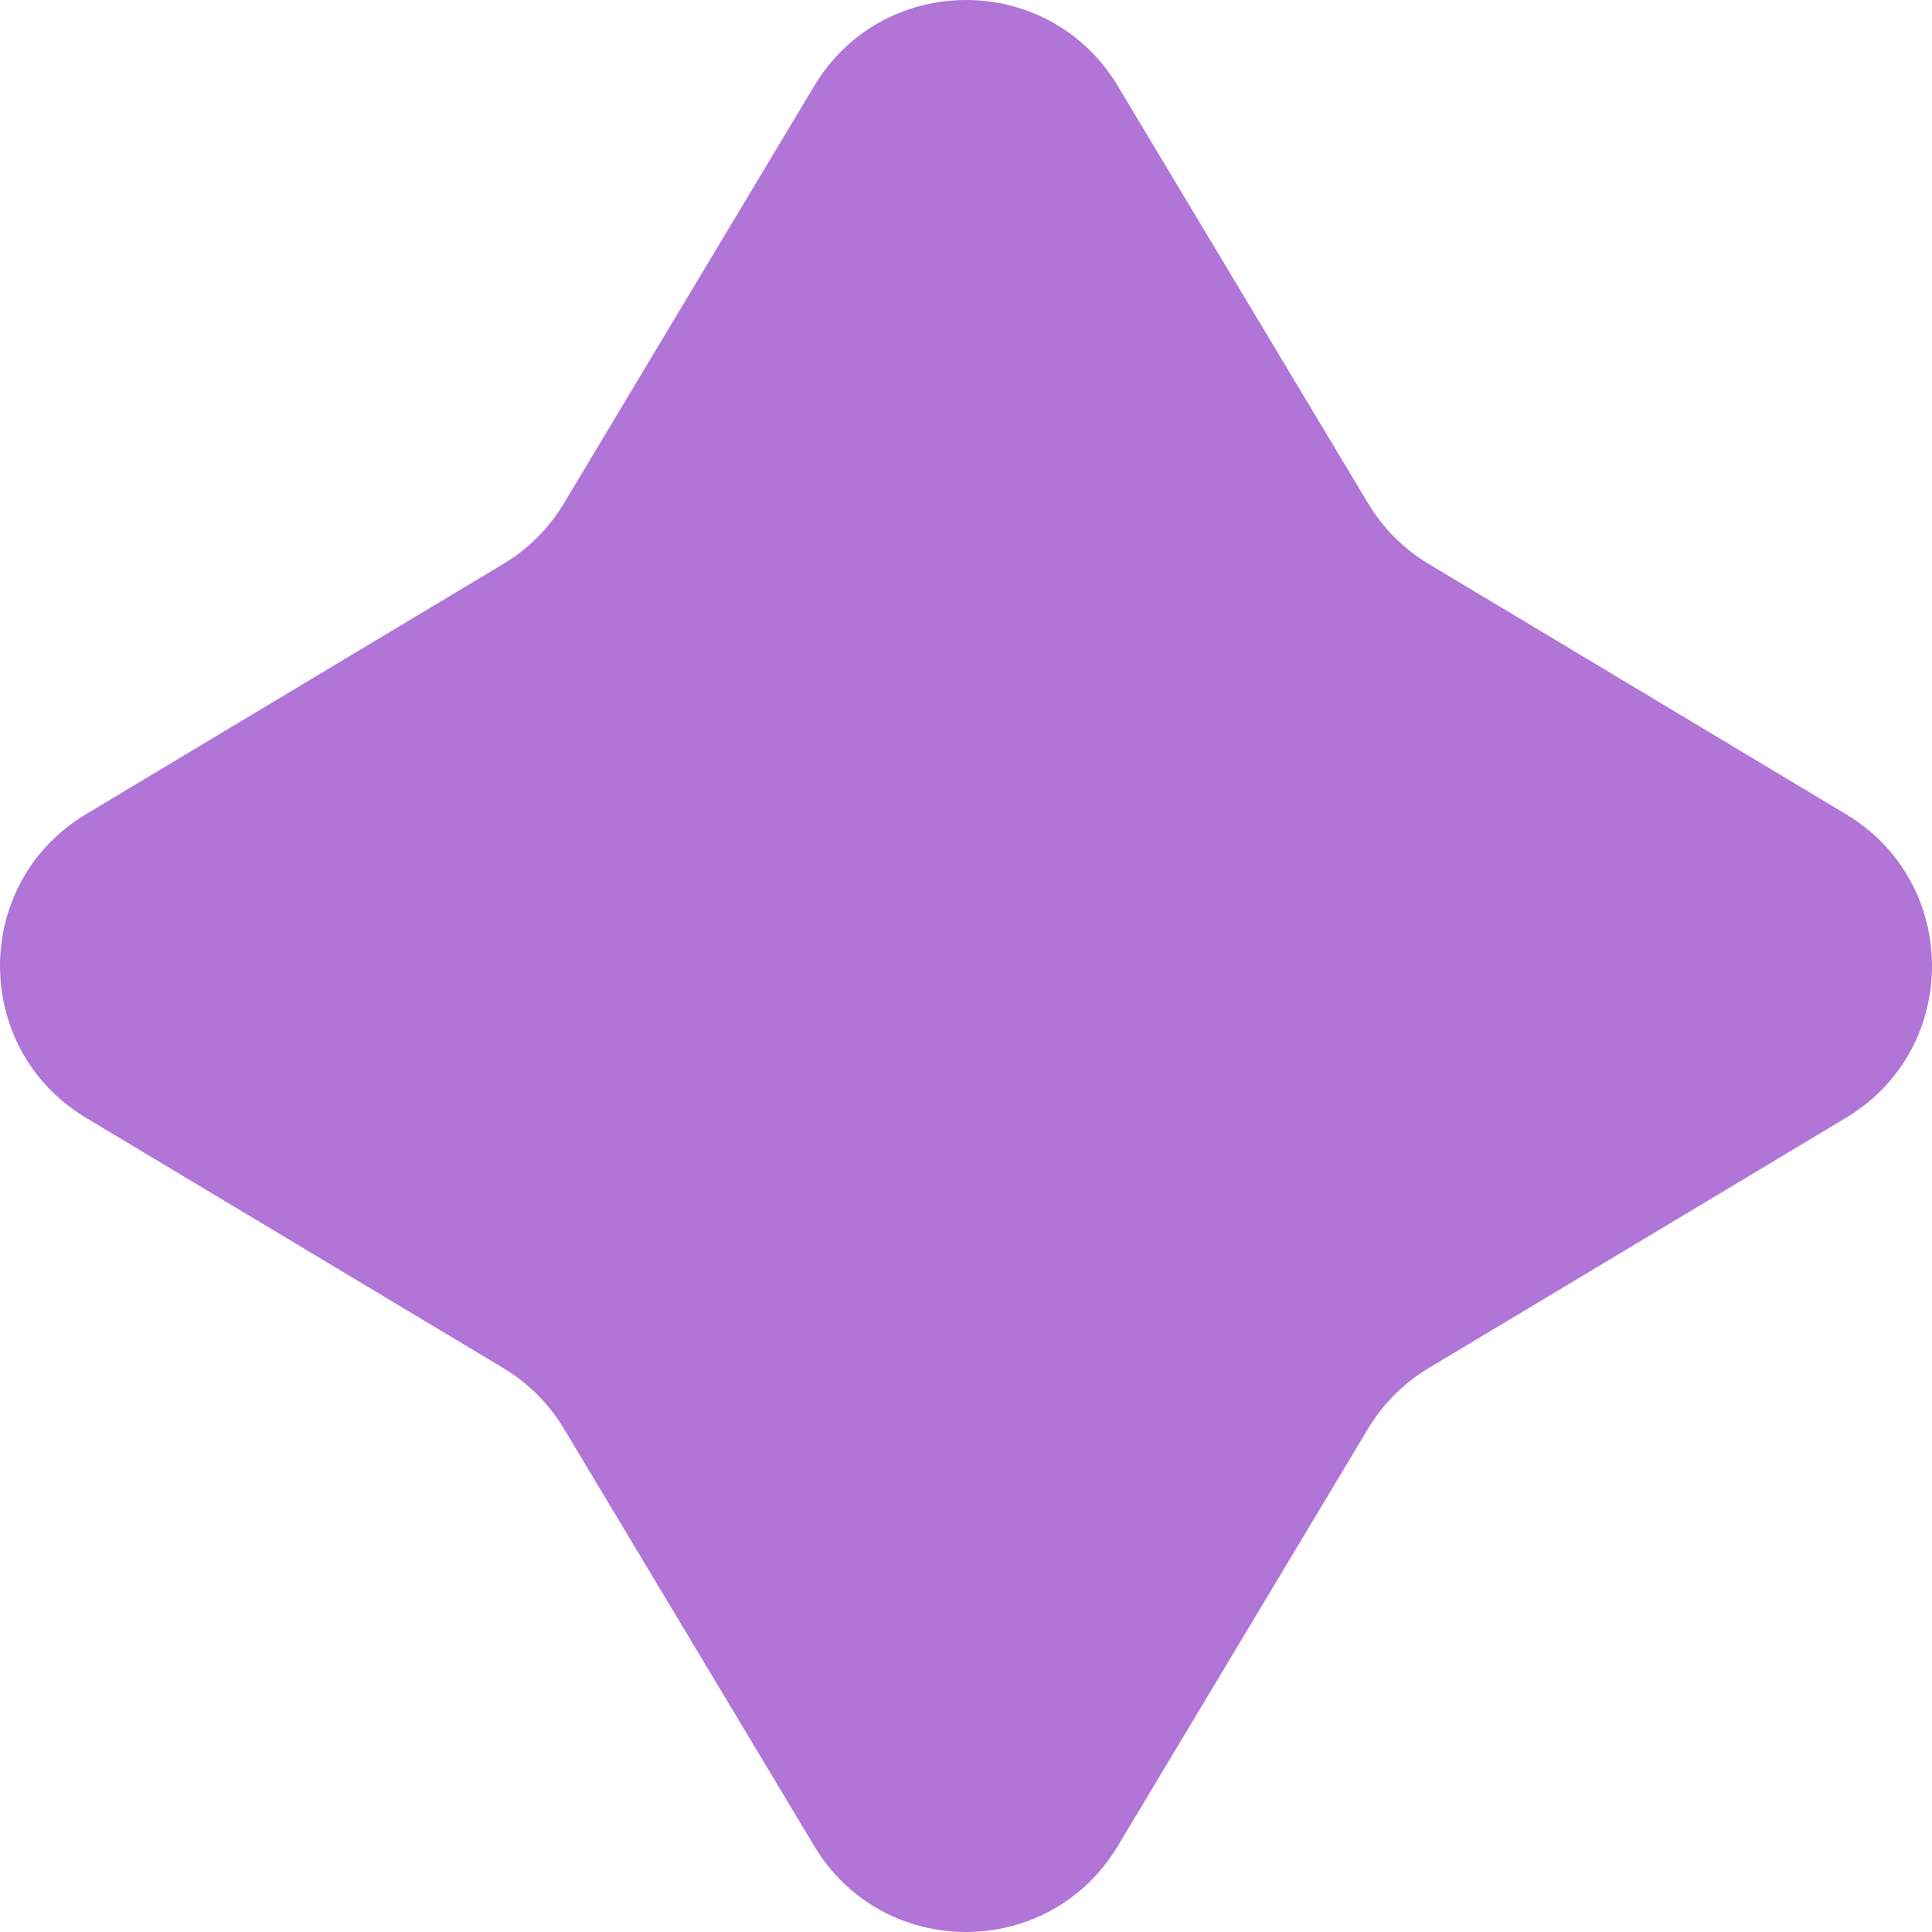 <svg width="163" height="163" viewBox="0 0 163 163" fill="none" xmlns="http://www.w3.org/2000/svg">
<path d="M47.583 42.455L68.694 7.254C74.497 -2.418 88.511 -2.418 94.306 7.254L115.417 42.455C116.676 44.559 118.441 46.324 120.545 47.583L155.746 68.694C165.418 74.497 165.418 88.511 155.746 94.306L120.545 115.417C118.441 116.676 116.676 118.441 115.417 120.545L94.306 155.746C88.503 165.418 74.489 165.418 68.694 155.746L47.583 120.545C46.324 118.441 44.559 116.676 42.455 115.417L7.254 94.306C-2.418 88.503 -2.418 74.489 7.254 68.694L42.455 47.583C44.559 46.324 46.324 44.559 47.583 42.455Z" fill="#B075D7"/>
</svg>
